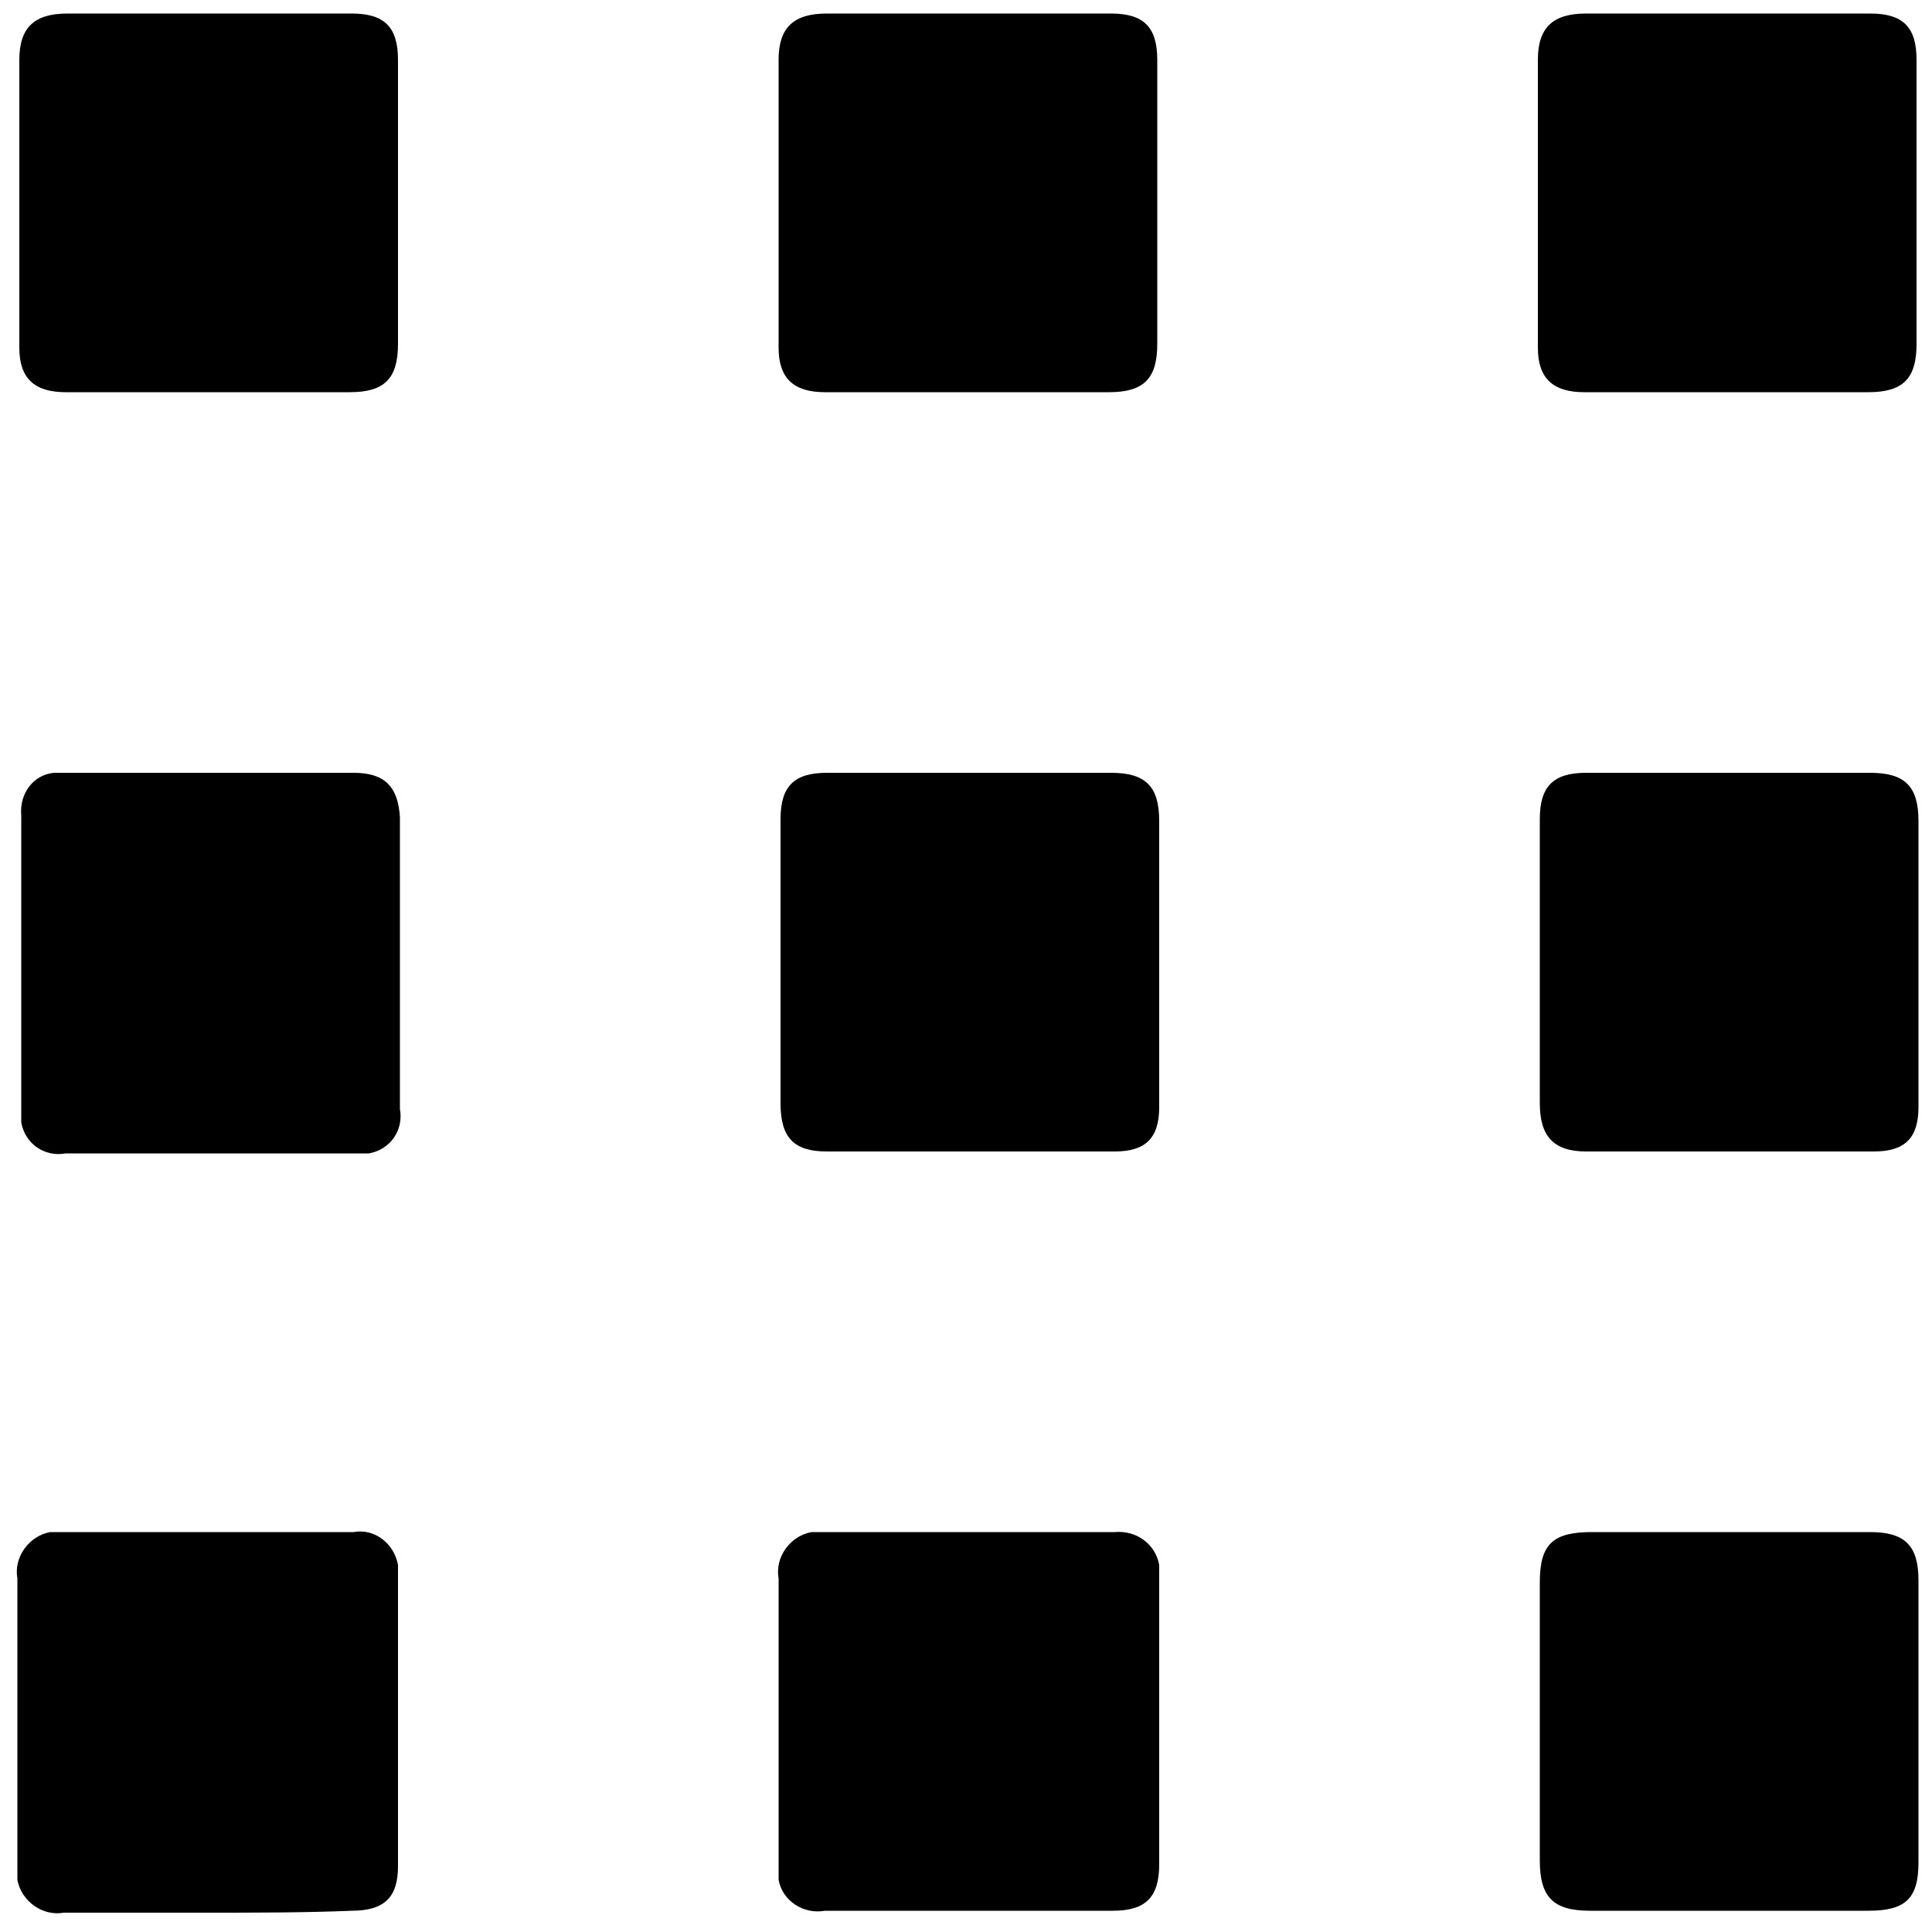 <?xml version="1.0" encoding="utf-8"?>
<!-- Generator: Adobe Illustrator 21.0.0, SVG Export Plug-In . SVG Version: 6.00 Build 0)  -->
<svg version="1.1" id="Layer_1" xmlns="http://www.w3.org/2000/svg" xmlns:xlink="http://www.w3.org/1999/xlink" x="0px" y="0px"
	 viewBox="0 0 100 100" style="enable-background:new 0 0 100 100;" xml:space="preserve">
<g>
	<title>All</title>
	<path d="M10.8,20.3c-2.5,0-4.9,0-7.4,0C1.8,20.3,1,19.6,1,18C1,13,1,8,1,3.1c0-1.7,0.8-2.4,2.5-2.4c4.9,0,9.8,0,14.7,0
		c1.7,0,2.4,0.7,2.4,2.4c0,4.9,0,9.8,0,14.7c0,1.8-0.7,2.5-2.5,2.5C15.7,20.3,13.2,20.3,10.8,20.3z"/>
	<path d="M50.1,20.3c-2.5,0-4.9,0-7.4,0c-1.6,0-2.4-0.7-2.4-2.3c0-5,0-10,0-14.9c0-1.7,0.8-2.4,2.5-2.4c4.9,0,9.8,0,14.7,0
		c1.7,0,2.4,0.7,2.4,2.4c0,4.9,0,9.8,0,14.7c0,1.8-0.7,2.5-2.5,2.5C55,20.3,52.5,20.3,50.1,20.3z"/>
	<path d="M89.4,20.3c-2.5,0-4.9,0-7.4,0c-1.6,0-2.4-0.7-2.4-2.3c0-5,0-10,0-14.9c0-1.7,0.8-2.4,2.5-2.4c4.9,0,9.8,0,14.7,0
		c1.7,0,2.4,0.7,2.4,2.4c0,4.9,0,9.8,0,14.7c0,1.8-0.7,2.5-2.5,2.5C94.3,20.3,91.9,20.3,89.4,20.3z"/>
	<path d="M10.9,40c2.5,0,4.9,0,7.4,0c1.6,0,2.3,0.7,2.4,2.3c0,5,0,10,0,15.1c0.2,1.1-0.5,2.1-1.6,2.3c-0.2,0-0.5,0-0.7,0
		c-5,0-10,0-15,0c-1.1,0.2-2.1-0.5-2.3-1.6c0-0.2,0-0.5,0-0.7c0-5,0-10.1,0-15.2c-0.1-1.1,0.6-2.1,1.7-2.2c0.2,0,0.4,0,0.5,0
		C5.8,40,8.4,40,10.9,40z"/>
	<path d="M60,49.9c0,2.5,0,4.9,0,7.4c0,1.6-0.7,2.3-2.3,2.3c-5,0-10,0-14.9,0c-1.7,0-2.4-0.7-2.4-2.5c0-4.9,0-9.8,0-14.7
		c0-1.7,0.7-2.4,2.4-2.4c4.9,0,9.8,0,14.7,0c1.8,0,2.5,0.7,2.5,2.5C60,45,60,47.5,60,49.9z"/>
	<path d="M99.3,49.9c0,2.5,0,4.9,0,7.4c0,1.6-0.7,2.3-2.3,2.3c-5,0-10,0-14.9,0c-1.7,0-2.4-0.8-2.4-2.5c0-4.9,0-9.8,0-14.7
		c0-1.7,0.7-2.4,2.4-2.4c4.9,0,9.8,0,14.7,0c1.8,0,2.5,0.7,2.5,2.5C99.3,45,99.3,47.5,99.3,49.9z"/>
	<path d="M10.7,99c-2.5,0-4.9,0-7.4,0c-1.1,0.2-2.2-0.6-2.4-1.7c0-0.2,0-0.4,0-0.7c0-5,0-9.9,0-14.9c-0.2-1.1,0.6-2.2,1.7-2.4
		c0.2,0,0.4,0,0.7,0c5,0,10,0,15,0c1.1-0.2,2.1,0.6,2.3,1.7c0,0.2,0,0.4,0,0.6c0,5,0,10,0,15c0,1.6-0.7,2.3-2.4,2.3
		C15.8,99,13.3,99,10.7,99z"/>
	<path d="M60,89.1c0,2.5,0,4.9,0,7.4c0,1.7-0.7,2.4-2.4,2.4c-5,0-9.9,0-14.9,0c-1.1,0.2-2.2-0.5-2.4-1.6c0-0.2,0-0.5,0-0.7
		c0-5,0-9.9,0-14.9c-0.2-1.1,0.6-2.2,1.7-2.4c0.2,0,0.4,0,0.7,0c5,0,10,0,15,0c1.1-0.1,2.1,0.6,2.3,1.7c0,0.2,0,0.4,0,0.6
		C60,84.1,60,86.6,60,89.1z"/>
	<path d="M89.6,79.3c2.4,0,4.8,0,7.2,0c1.8,0,2.5,0.7,2.5,2.5c0,4.9,0,9.7,0,14.6c0,1.9-0.7,2.5-2.6,2.5H82.3
		c-1.9,0-2.6-0.7-2.6-2.6c0-4.8,0-9.6,0-14.4c0-2,0.7-2.6,2.7-2.6L89.6,79.3L89.6,79.3z"/>
</g>
</svg>
